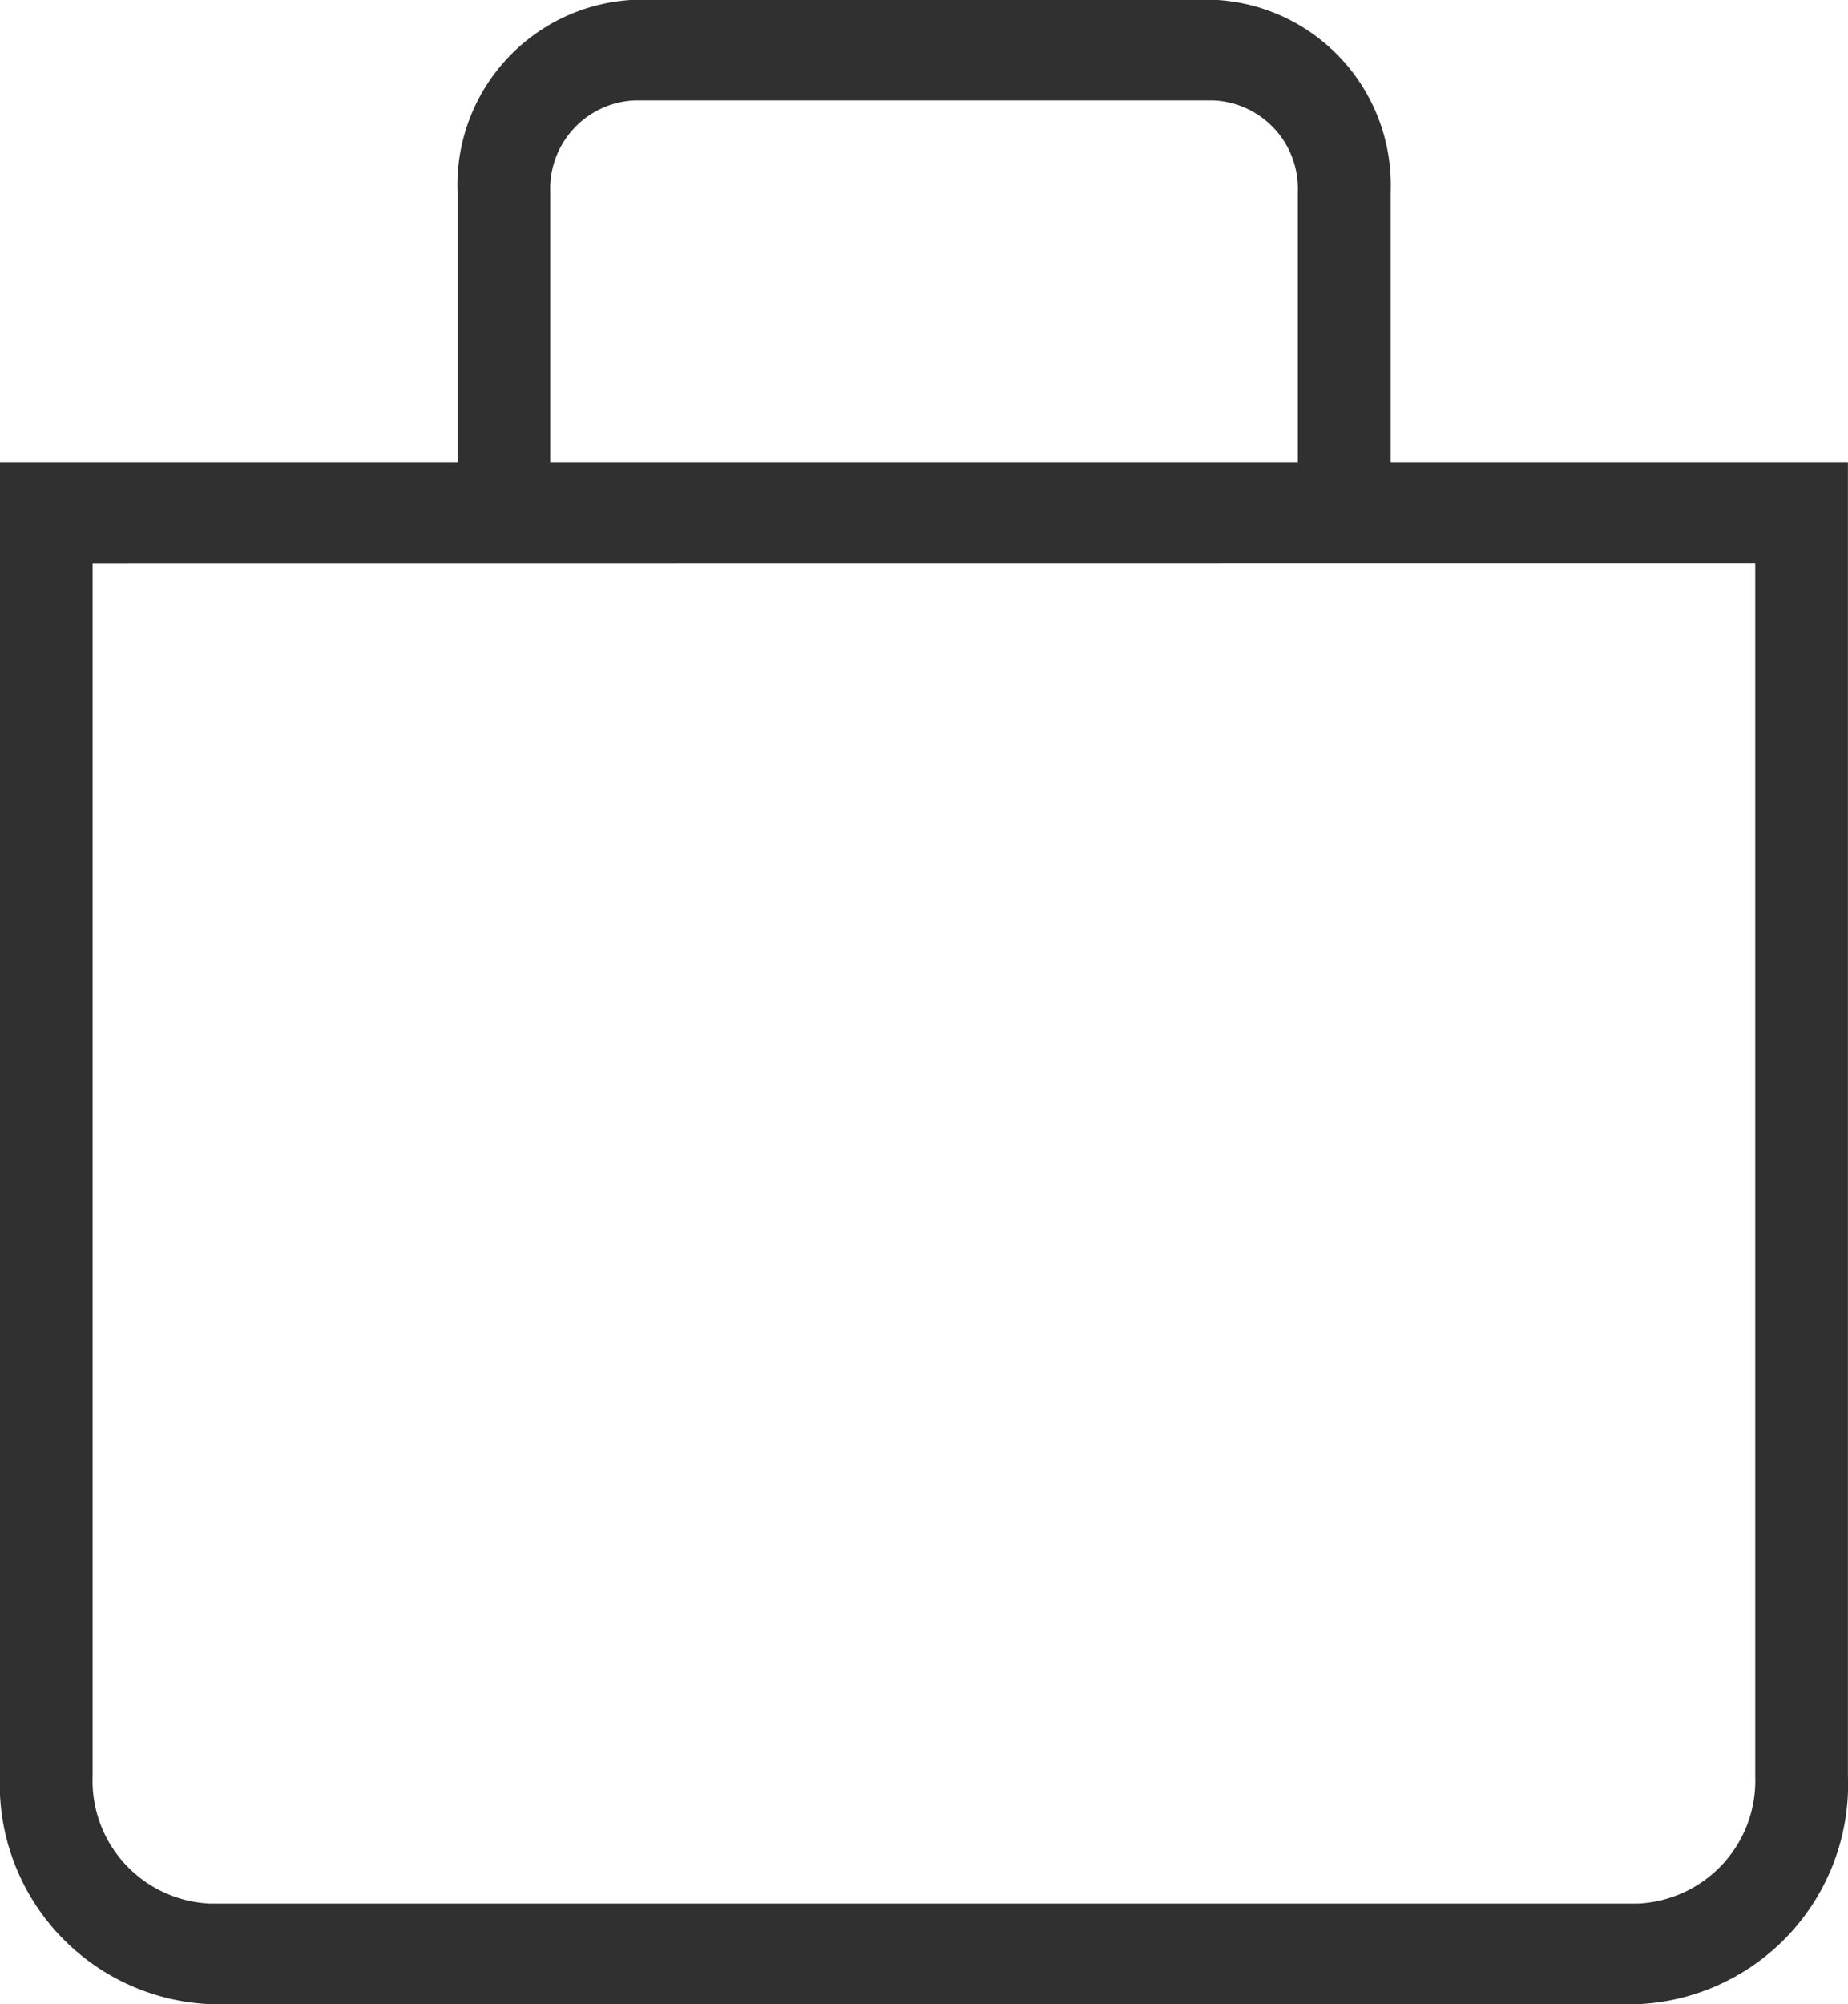 <?xml version="1.0" encoding="UTF-8"?> <svg xmlns="http://www.w3.org/2000/svg" width="24.758" height="26.84" viewBox="0 0 24.758 26.84"><g id="Group_58" data-name="Group 58" transform="translate(0)"><g id="Group_56" data-name="Group 56" transform="translate(0 6.191)"><path id="Path_127" data-name="Path 127" d="M4445.742,94.924h-19.125a2.945,2.945,0,0,1-2.817-3.053v-17.6h24.758v17.6A2.945,2.945,0,0,1,4445.742,94.924Zm-20.7-19.3V91.871a1.646,1.646,0,0,0,1.574,1.706h19.125a1.647,1.647,0,0,0,1.575-1.706V75.622Z" transform="translate(-4423.801 -74.275)" fill="#303030"></path></g><g id="Group_57" data-name="Group 57" transform="translate(6.129)"><path id="Path_128" data-name="Path 128" d="M4440.87,76.032h-1.244v-3.8a1.183,1.183,0,0,0-1.131-1.225h-7.752a1.183,1.183,0,0,0-1.132,1.225v3.8h-1.242v-3.8a2.482,2.482,0,0,1,2.374-2.573h7.752a2.483,2.483,0,0,1,2.375,2.573Z" transform="translate(-4428.368 -69.662)" fill="#303030"></path></g></g></svg> 